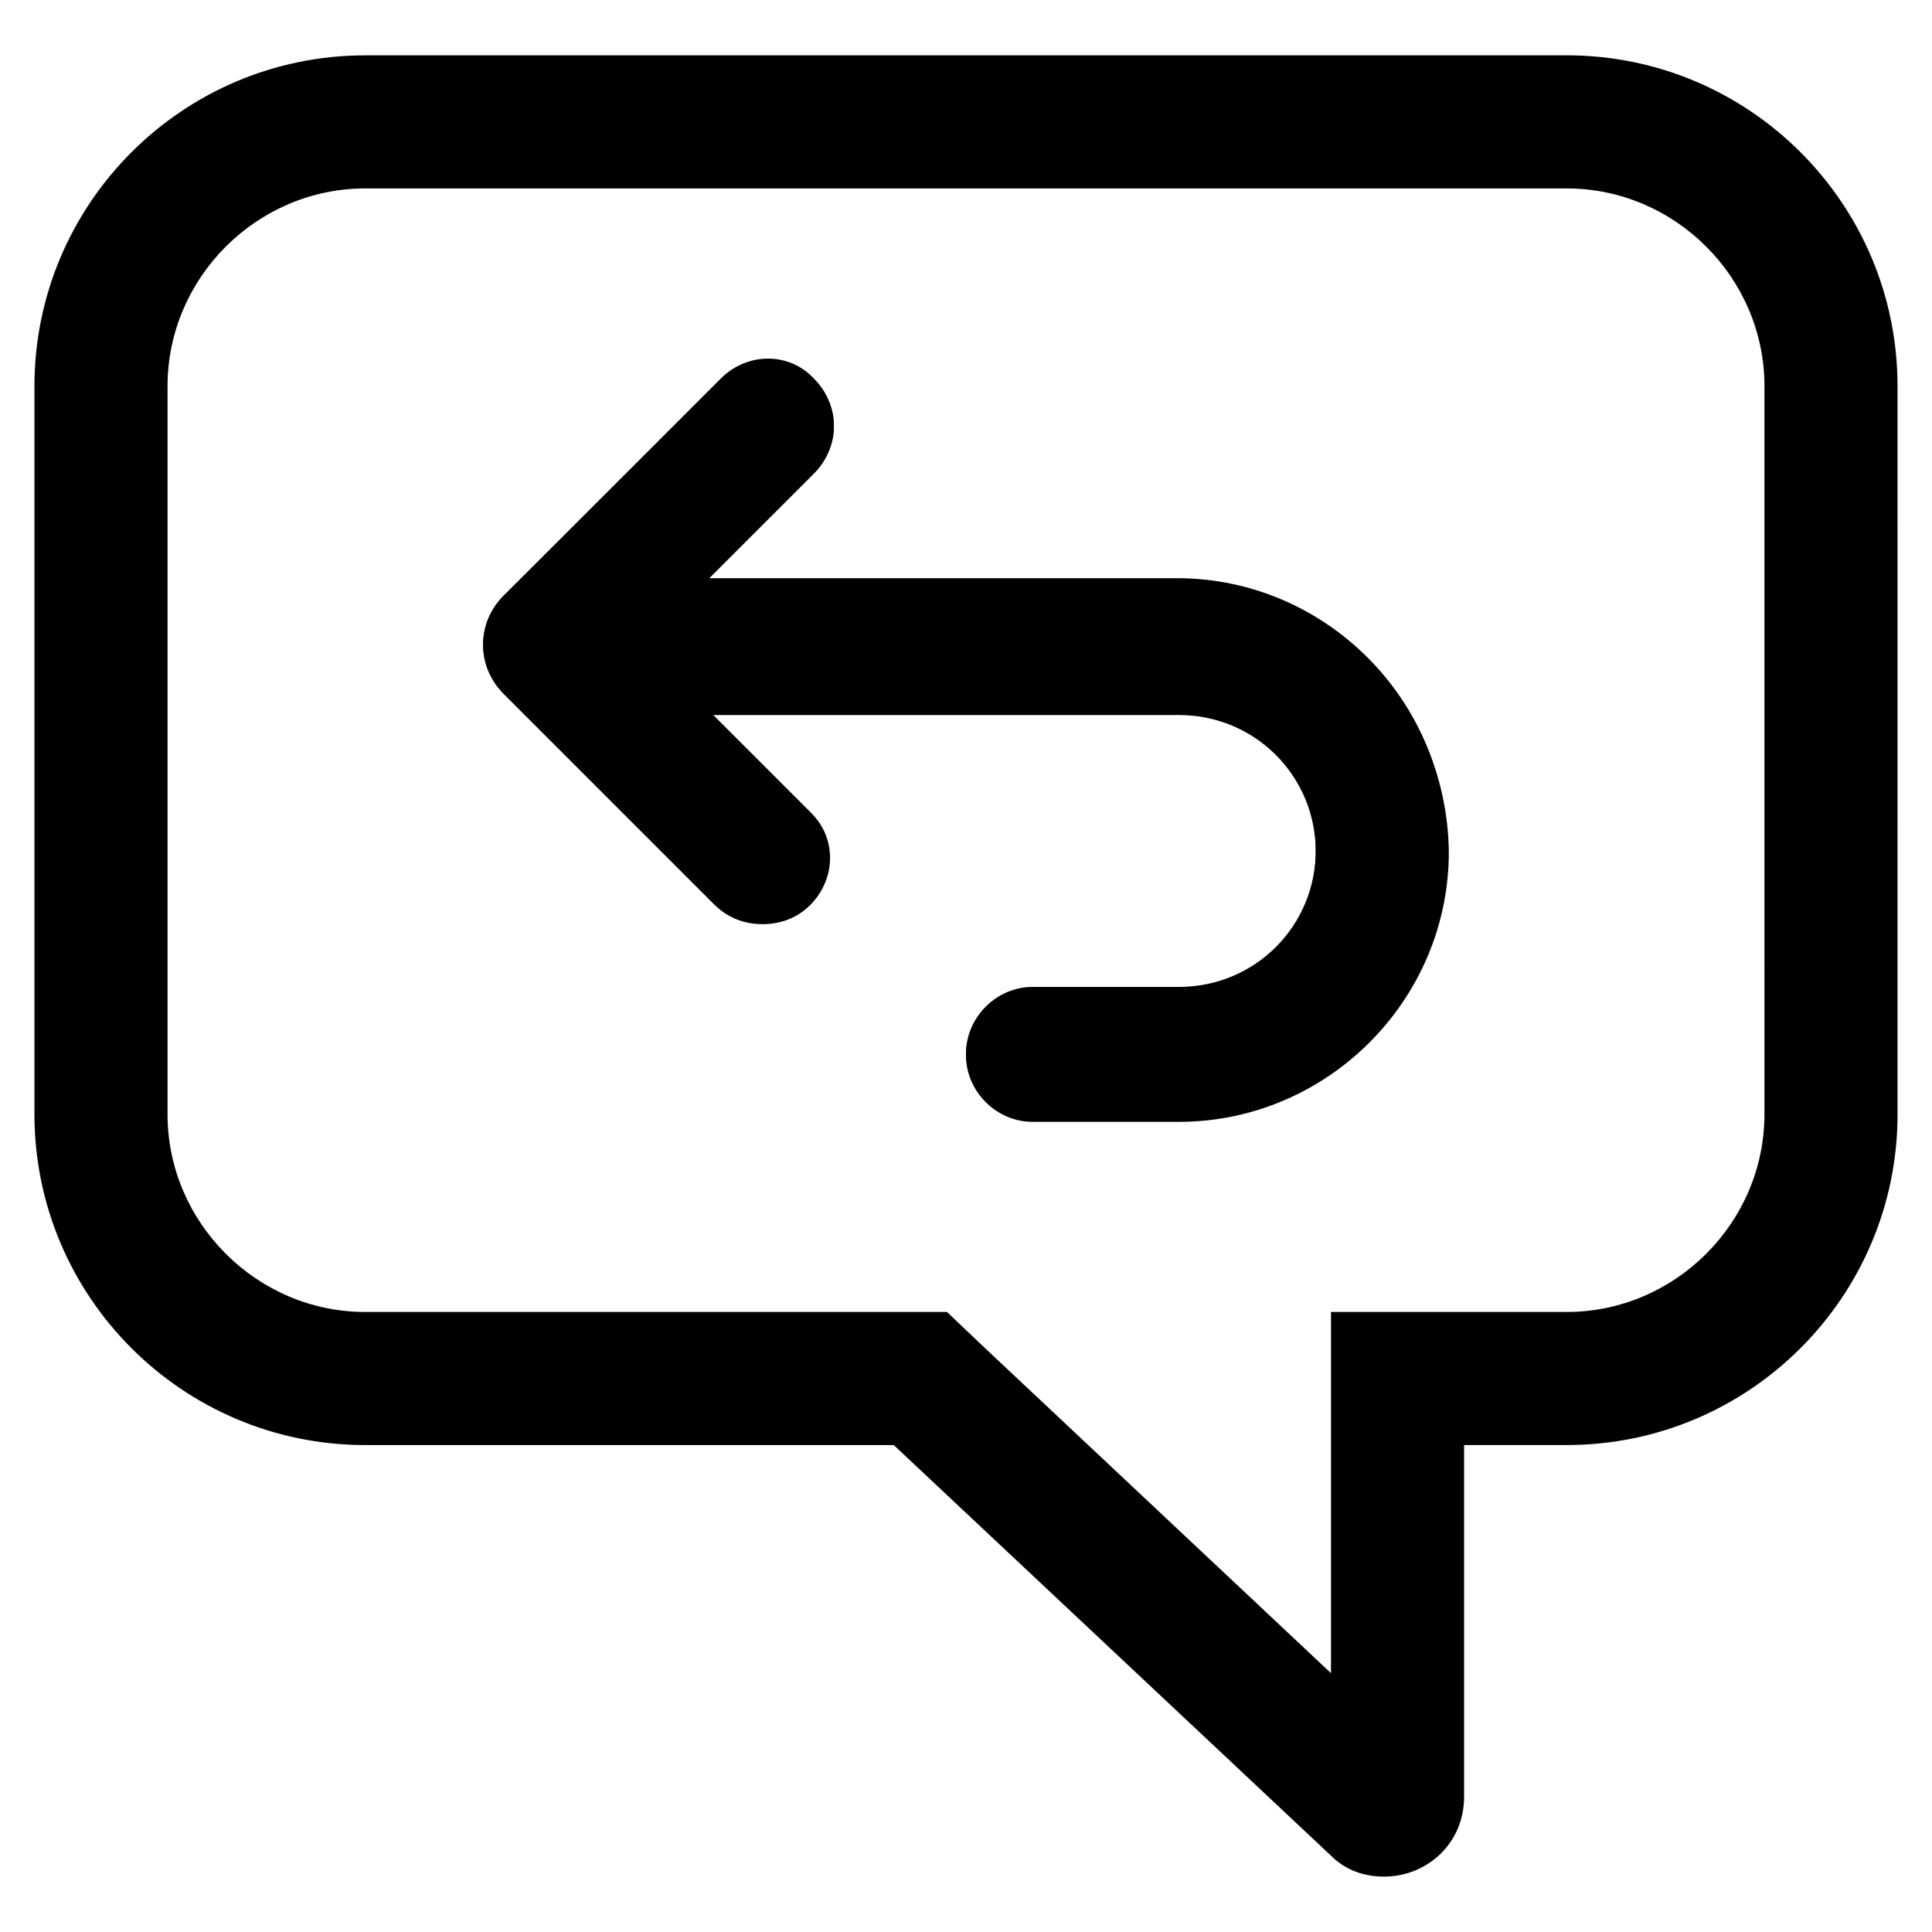 <?xml version="1.0" encoding="UTF-8"?>
<!-- Uploaded to: SVG Repo, www.svgrepo.com, Generator: SVG Repo Mixer Tools -->
<svg fill="#000000" width="800px" height="800px" version="1.1" viewBox="144 144 512 512" xmlns="http://www.w3.org/2000/svg">
 <g>
  <path d="m456.43 440.81h-38.793c-9.574 0-17.633-8.062-17.633-17.633 0-9.574 8.062-17.633 17.633-17.633h38.793c20.152 0 36.273-16.121 36.273-36.273 0-20.152-16.121-36.273-36.273-36.273l-123.94-0.004 25.695 25.695c7.055 7.055 7.055 18.137 0 24.688-3.527 3.527-8.062 5.039-12.594 5.039-4.535 0-9.07-1.512-12.594-5.039l-55.422-55.422c-3.527-3.527-5.543-8.062-5.543-13.098 0-5.039 2.016-9.574 5.543-13.098l57.434-57.434c7.055-7.055 18.137-7.055 24.688 0 7.055 7.055 7.055 18.137 0 24.688l-28.215 28.215h124.44c39.297 0 71.539 32.242 71.539 71.539 0 39.797-31.738 72.043-71.035 72.043z"/>
  <path d="m559.2 158.67h-318.41c-48.363 0-87.66 39.301-87.66 87.664v192.96c0 48.367 39.297 87.664 87.664 87.664h140.06l115.88 108.82c4.031 4.031 9.07 5.543 14.105 5.543 11.082 0 21.16-8.566 21.16-21.16v-93.211h27.207c48.367 0 87.664-39.297 87.664-87.664l-0.004-192.96c0-48.363-39.297-87.664-87.66-87.664zm52.395 280.62c0 28.719-23.68 52.395-52.395 52.395h-62.473v95.723l-91.695-86.148-10.078-9.574h-154.16c-28.715 0-52.395-23.68-52.395-52.395v-192.96c0-28.719 23.68-52.395 52.395-52.395h318.41c28.719 0 52.395 23.68 52.395 52.395z"/>
  <path d="m456.43 297.73h-124.95l28.215-28.215c7.055-7.055 7.055-18.137 0-24.688-7.055-7.055-18.137-7.055-24.688 0l-57.434 56.93c-3.527 3.527-5.543 8.062-5.543 13.098 0 5.039 2.016 9.574 5.543 13.098l55.922 55.922c3.527 3.527 8.062 5.039 12.594 5.039 4.535 0 9.07-1.512 12.594-5.039 7.055-7.055 7.055-18.137 0-24.688l-25.695-25.695h123.43c20.152 0 36.273 16.121 36.273 36.273 0 20.152-16.121 36.273-36.273 36.273h-38.793c-9.574 0-17.633 8.062-17.633 17.633 0 9.574 8.062 17.633 17.633 17.633h38.793c39.297 0 71.539-32.242 71.539-71.539-0.5-39.793-32.238-72.035-71.535-72.035z"/>
 </g>
</svg>